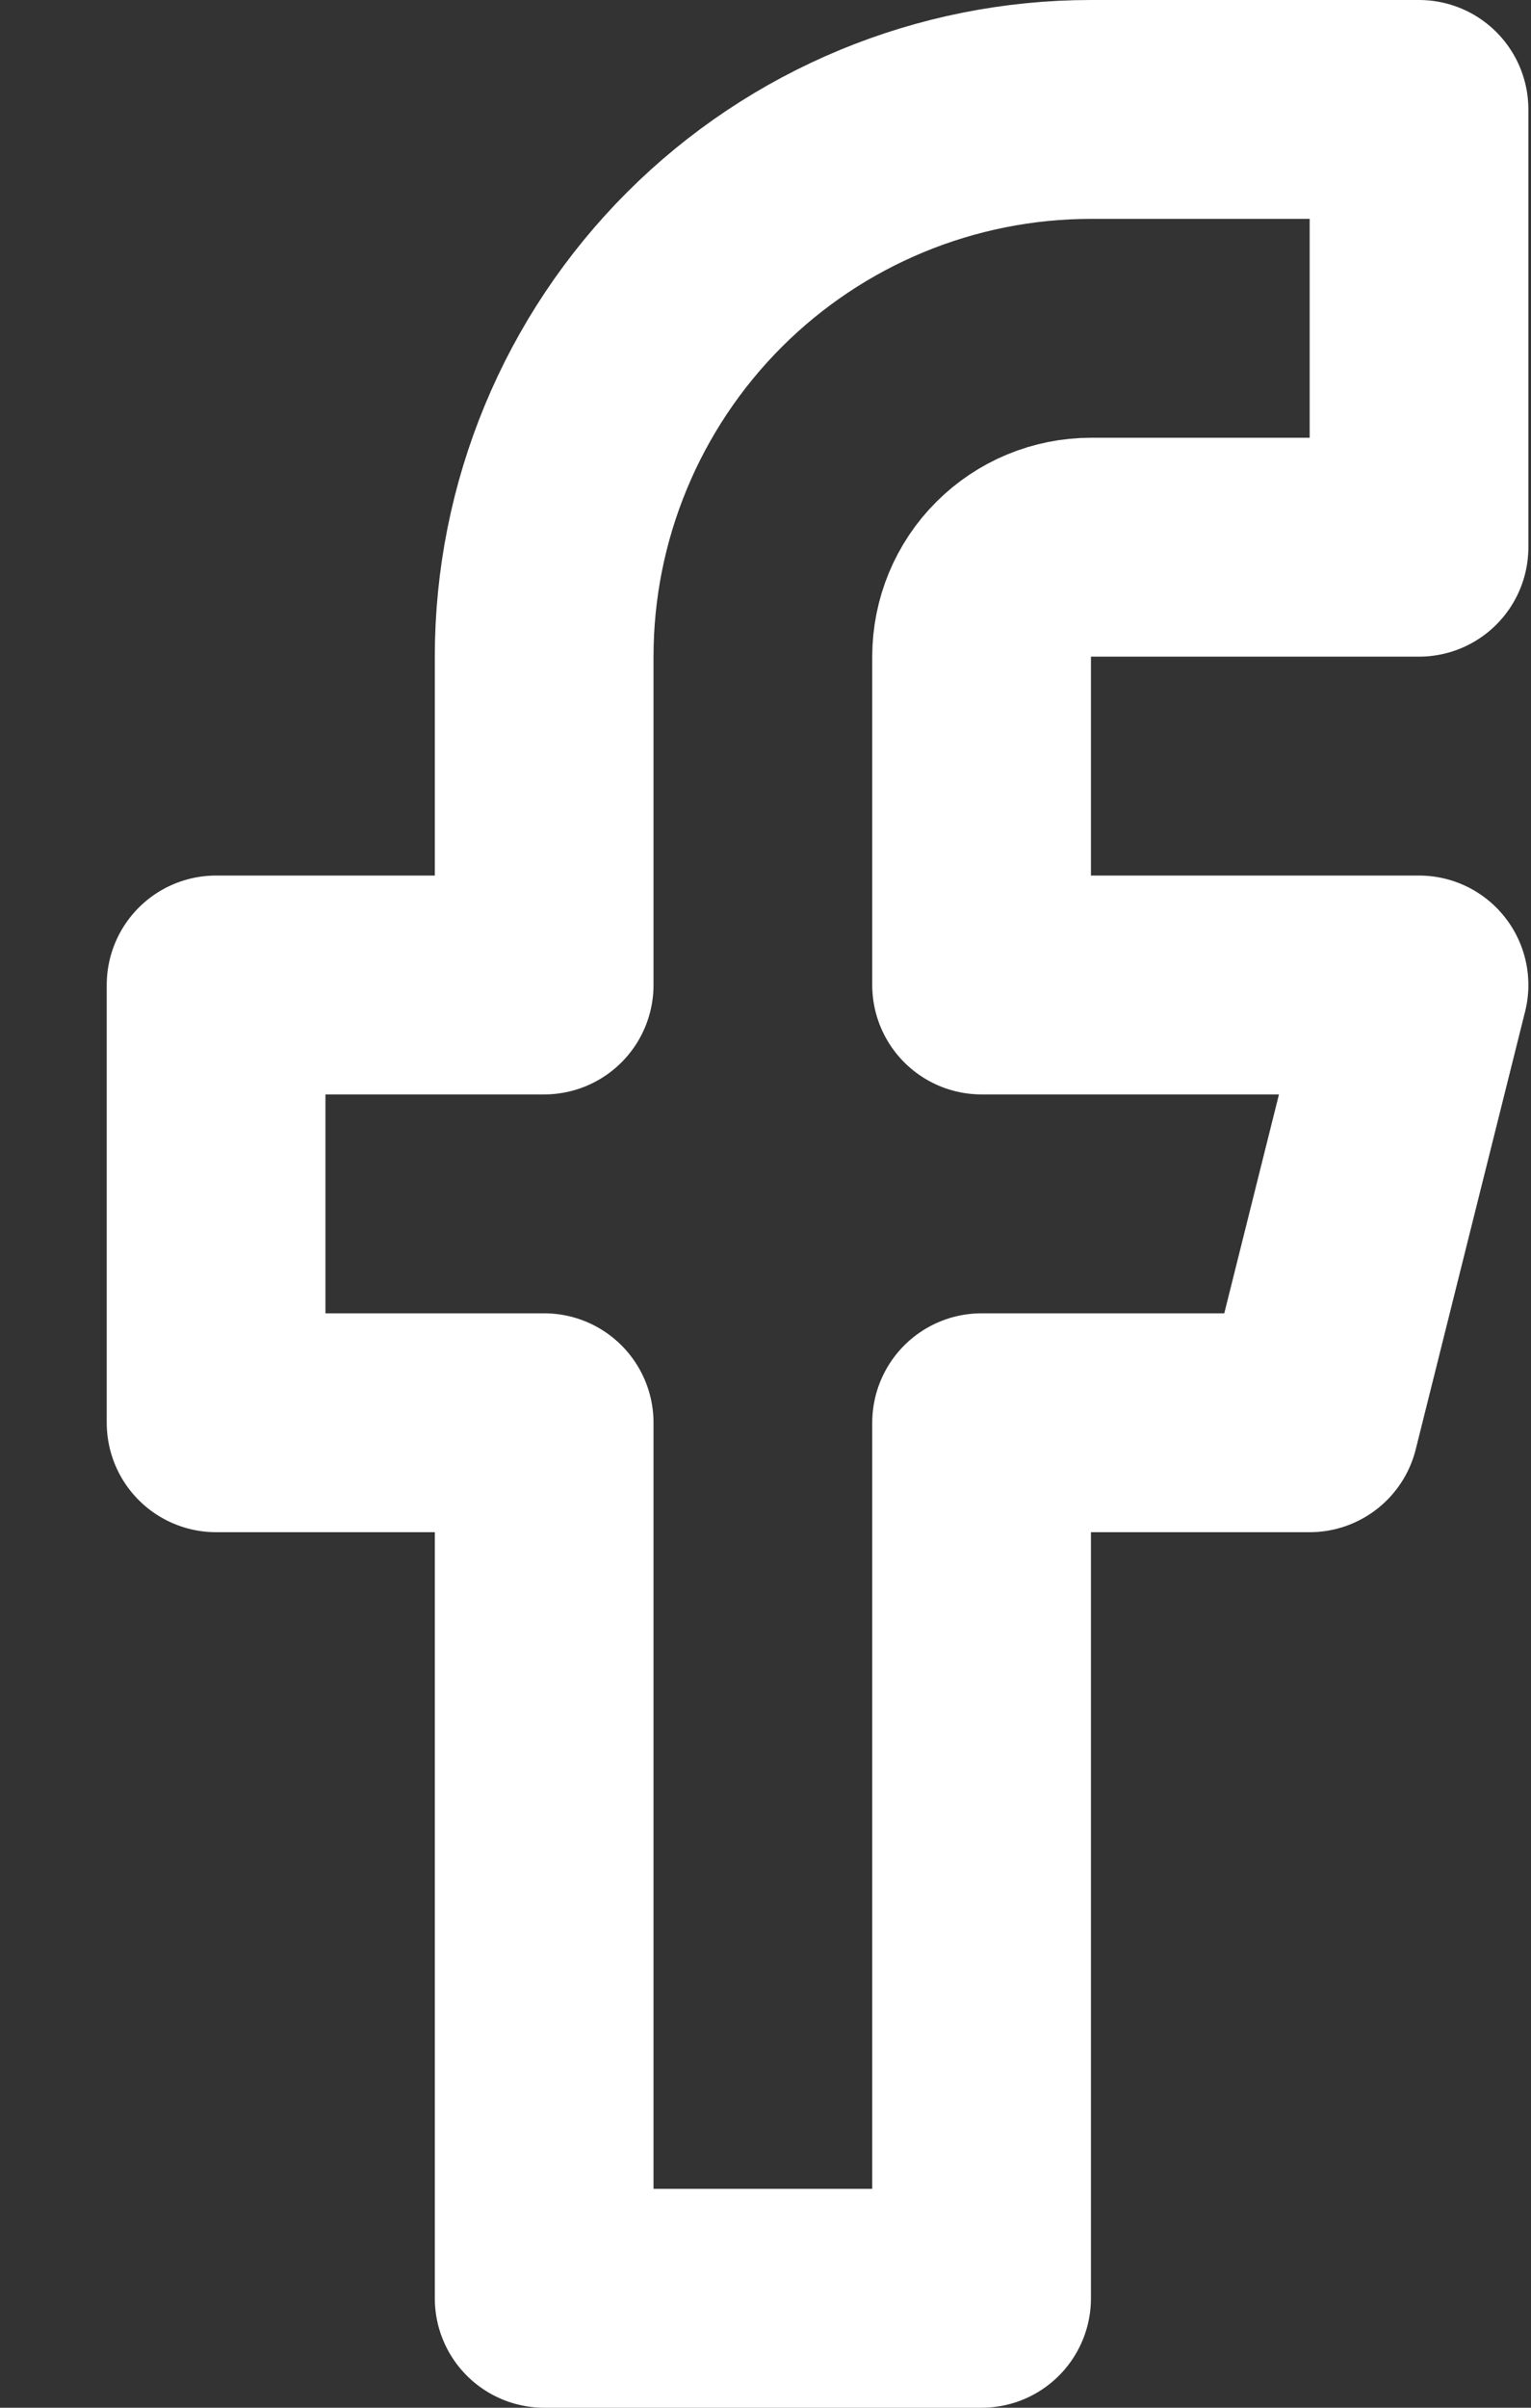 <svg width="14" height="22" viewBox="0 0 14 22" fill="none" xmlns="http://www.w3.org/2000/svg">
<rect x="0" y="0" width="14" height="22" fill="#333333" stroke="none"/>
<path d="M12.976 1H9.976C8.65 1 7.378 1.527 6.441 2.464C5.503 3.402 4.976 4.674 4.976 6V9H1.976V13H4.976V21H8.976V13H11.976L12.976 9H8.976V6C8.976 5.735 9.081 5.48 9.269 5.293C9.457 5.105 9.711 5 9.976 5H12.976V1Z" stroke="white" stroke-width="2" stroke-linecap="round" stroke-linejoin="round"/>
</svg>
